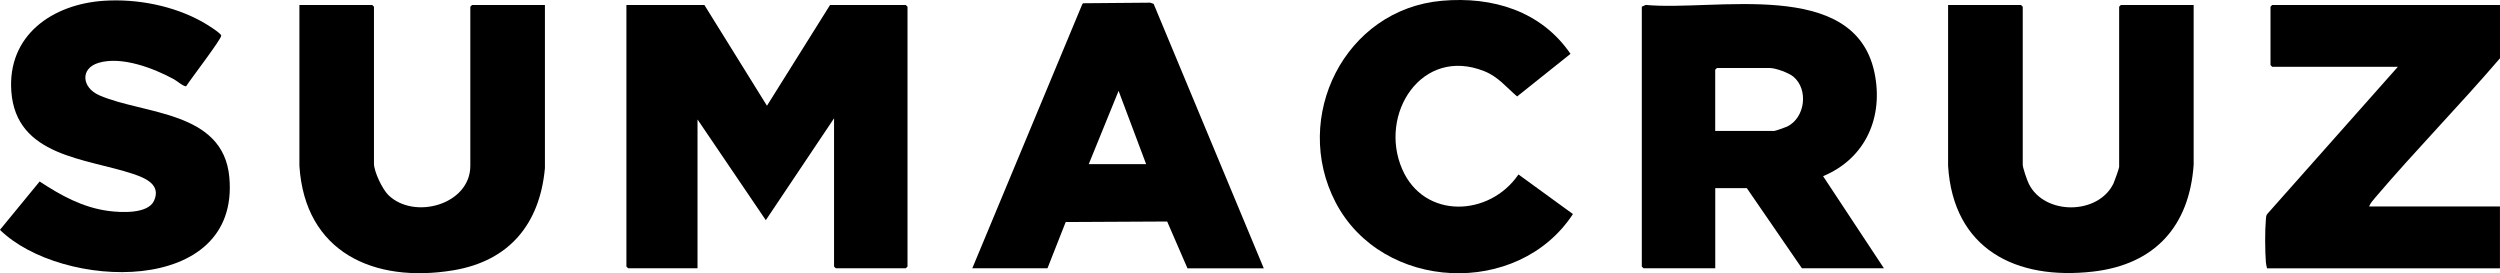<?xml version="1.0" encoding="UTF-8"?><svg id="uuid-a522f707-e154-43fe-b3cf-55f6b47892b3" xmlns="http://www.w3.org/2000/svg" viewBox="0 0 522.78 57.14"><g id="uuid-ccc9f7ec-dac7-402f-afae-0c5212d77a08"><polygon points="147.3 1.05 160.38 22.11 173.57 1.05 189.41 1.05 189.77 1.4 189.77 55.74 189.41 56.1 174.77 56.1 174.41 55.74 174.41 24.74 160.14 46.04 145.86 24.98 145.86 56.1 131.35 56.1 130.99 55.74 130.99 1.05 147.3 1.05"/><path d="M343.32,1.4l.83-.37c14.38,1.37,43.58-5.78,47.81,14.09,1.98,9.32-1.82,18.01-10.73,21.72l12.72,19.26h-17.15l-11.52-16.76h-6.6v16.76h-15l-.36-.36V1.4ZM358.67,27.38h12.36c.21,0,2.35-.75,2.68-.91,3.8-1.85,4.51-7.82,1.28-10.46-.98-.8-3.69-1.79-4.92-1.79h-11.04l-.36.36v12.81Z"/><path d="M113.95,1.05v34.11c-1.06,11.66-7.44,19.41-19.14,21.36-16.58,2.76-31.05-3.72-32.2-21.84V1.05s15.23,0,15.23,0l.36.36v32.79c0,1.69,1.75,5.36,3,6.58,5.39,5.28,17.15,2.01,17.15-6.1V1.4l.36-.36h15.24Z"/><path d="M458.72,1.05v33.4c-.9,12.87-8.12,20.85-21.02,22.34-16.19,1.87-29.25-4.73-30.33-22.1V1.05h15.25l.36.36v33.03c0,.66.92,3.29,1.27,4,3.28,6.62,14.58,6.54,17.73-.13.2-.42,1.16-3.13,1.16-3.39V1.4l.36-.36h15.24Z"/><path d="M522.78,1.05v11.13c-8.46,9.87-17.61,19.19-26.04,29.08-.44.52-1.12,1.27-1.32,1.92h27.35v12.93h-48.7c-.11-.44-.22-.84-.25-1.31-.18-2.32-.21-6.59,0-8.88.04-.41.02-.81.28-1.16l27.32-30.79h-26.27l-.36-.36V1.4l.36-.36h47.63Z"/><path d="M248.31,56.1l-4.24-9.78-21.22.11-3.81,9.67h-15.72L226.28.97l.19-.29,14.06-.12.71.25,23.03,55.3h-15.95ZM239.67,34.32l-5.76-15.32-6.24,15.32h12Z"/><path d="M21.77.16c6.91-.45,14.56,1.04,20.6,4.44.7.39,3.74,2.24,3.89,2.84s-6.54,9.3-7.33,10.59c-.47.14-1.99-1.15-2.56-1.46-4.24-2.31-10.93-4.88-15.76-3.43-3.9,1.17-3.51,5.19.16,6.79,9.22,4.03,25.93,3.16,27.19,17.15,2.26,25.05-35.17,23.55-47.97,10.98l8.3-10.11c4.46,2.93,8.98,5.44,14.39,6.16,2.57.34,8.27.68,9.54-2.15,1.51-3.36-1.85-4.74-4.41-5.6-9.85-3.28-24.45-3.62-25.44-17.23C1.52,7.34,10.99.86,21.77.16Z"/><path d="M301.52.16c10.58-.93,20.74,2.12,26.89,11.1l-11.16,8.91c-2.29-1.95-3.93-4.11-6.88-5.29-13.09-5.23-22.15,8.98-17.16,20.48,4.58,10.57,18.29,9.98,24.32,1.12l11.39,8.28c-11.47,17.52-39.91,16.21-49.63-2.45-9.26-17.79,1.88-40.36,22.24-42.15Z"/></g></svg>